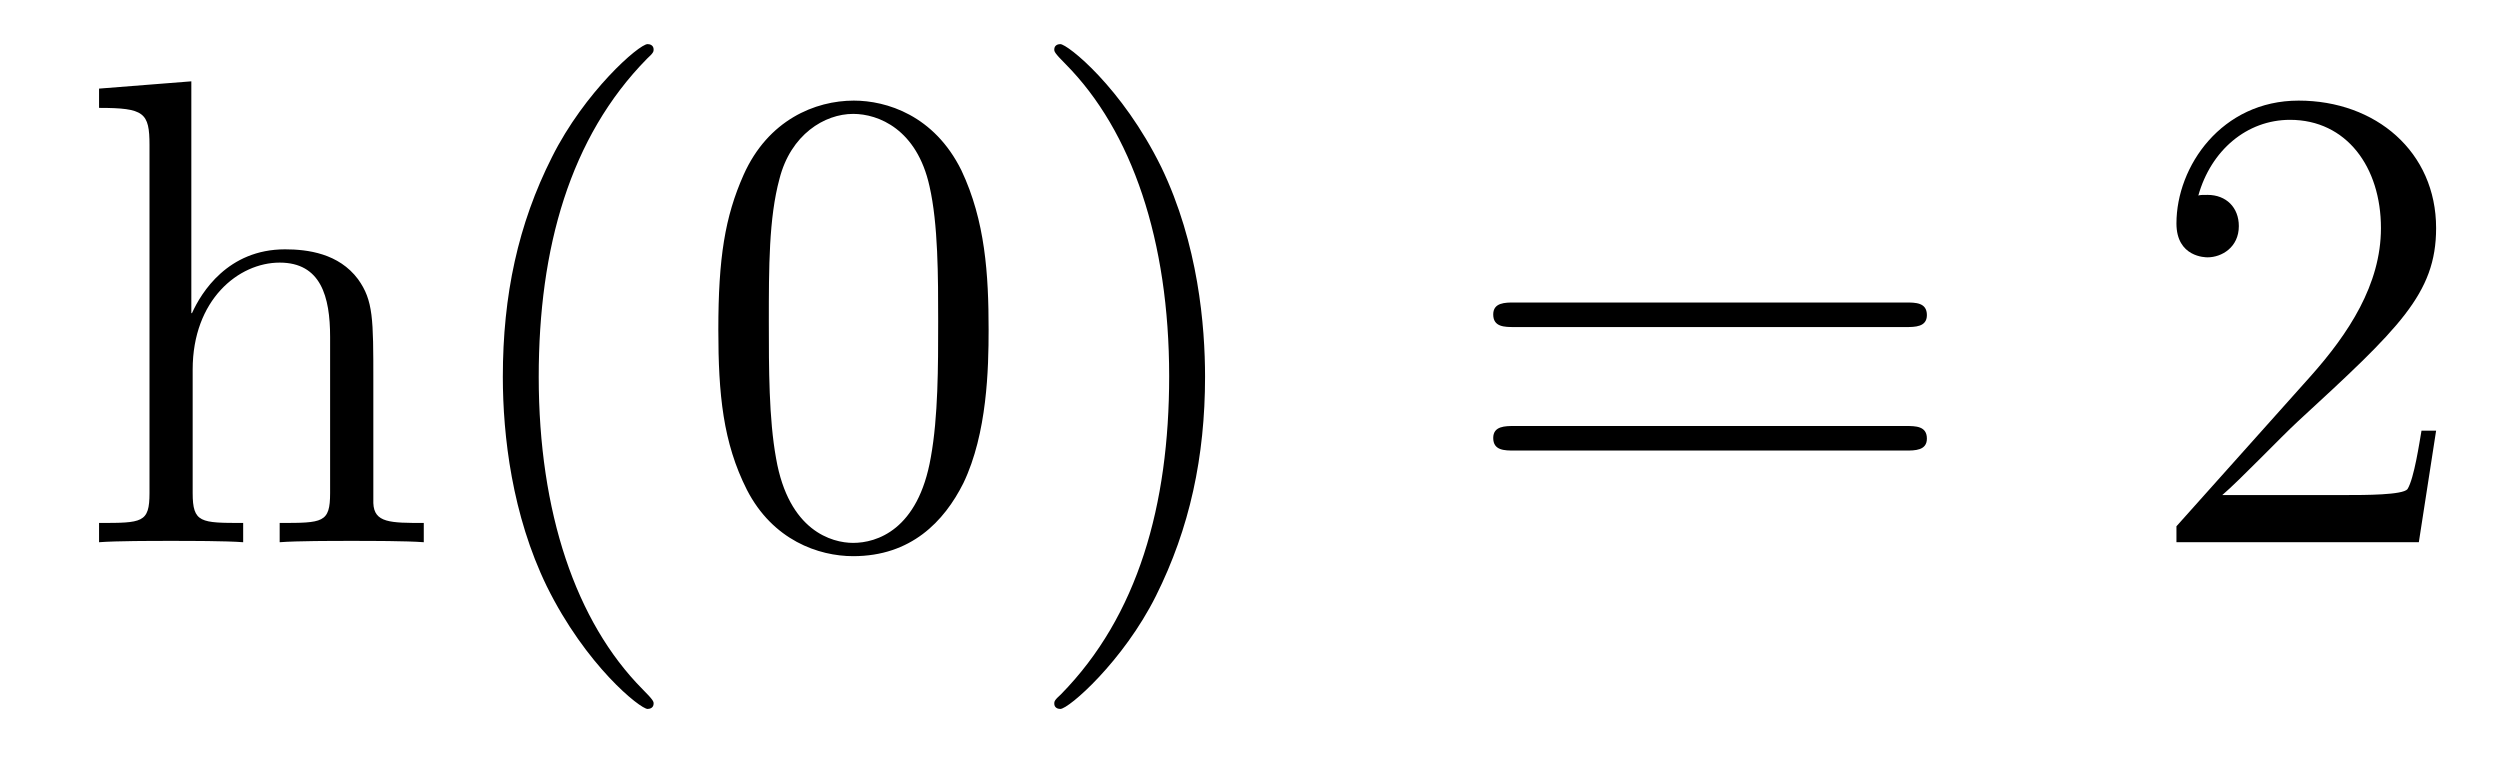 <?xml version='1.0' encoding='UTF-8'?>
<!-- This file was generated by dvisvgm 2.8.1 -->
<svg version='1.1' xmlns='http://www.w3.org/2000/svg' xmlns:xlink='http://www.w3.org/1999/xlink' width='45pt' height='14pt' viewBox='0 -14 45 14'>
<g id='page1'>
<g transform='matrix(1 0 0 -1 -127 650)'>
<path d='M133.72 657.145C133.72 658.257 133.72 658.591 133.445 658.974C133.098 659.44 132.536 659.512 132.13 659.512C131.102 659.512 130.623 658.735 130.456 658.364H130.444V662.536L128.783 662.405V662.058C129.595 662.058 129.691 661.974 129.691 661.388V655.125C129.691 654.587 129.56 654.587 128.783 654.587V654.24C129.093 654.264 129.739 654.264 130.073 654.264C130.42 654.264 131.066 654.264 131.377 654.24V654.587C130.612 654.587 130.468 654.587 130.468 655.125V657.348C130.468 658.603 131.293 659.273 132.034 659.273S132.942 658.663 132.942 657.934V655.125C132.942 654.587 132.811 654.587 132.034 654.587V654.24C132.345 654.264 132.99 654.264 133.325 654.264C133.672 654.264 134.317 654.264 134.628 654.24V654.587C134.03 654.587 133.732 654.587 133.72 654.945V657.145ZM138.765 651.335C138.765 651.371 138.765 651.395 138.562 651.598C137.367 652.806 136.697 654.778 136.697 657.217C136.697 659.536 137.259 661.532 138.646 662.943C138.765 663.05 138.765 663.074 138.765 663.11C138.765 663.182 138.705 663.206 138.657 663.206C138.502 663.206 137.522 662.345 136.936 661.173C136.326 659.966 136.051 658.687 136.051 657.217C136.051 656.152 136.219 654.73 136.84 653.451C137.546 652.017 138.526 651.239 138.657 651.239C138.705 651.239 138.765 651.263 138.765 651.335ZM144.795 658.065C144.795 659.058 144.735 660.026 144.305 660.934C143.815 661.927 142.954 662.189 142.369 662.189C141.675 662.189 140.826 661.843 140.384 660.851C140.049 660.097 139.93 659.356 139.93 658.065C139.93 656.906 140.014 656.033 140.444 655.184C140.91 654.276 141.735 653.989 142.357 653.989C143.397 653.989 143.994 654.611 144.341 655.304C144.771 656.2 144.795 657.372 144.795 658.065ZM142.357 654.228C141.974 654.228 141.197 654.443 140.97 655.746C140.839 656.463 140.839 657.372 140.839 658.209C140.839 659.189 140.839 660.073 141.03 660.779C141.233 661.58 141.843 661.95 142.357 661.95C142.811 661.95 143.504 661.675 143.731 660.648C143.887 659.966 143.887 659.022 143.887 658.209C143.887 657.408 143.887 656.499 143.755 655.77C143.528 654.455 142.775 654.228 142.357 654.228ZM148.691 657.217C148.691 658.125 148.571 659.607 147.902 660.994C147.197 662.428 146.216 663.206 146.085 663.206C146.037 663.206 145.977 663.182 145.977 663.11C145.977 663.074 145.977 663.05 146.18 662.847C147.376 661.64 148.045 659.667 148.045 657.228C148.045 654.909 147.483 652.913 146.097 651.502C145.977 651.395 145.977 651.371 145.977 651.335C145.977 651.263 146.037 651.239 146.085 651.239C146.24 651.239 147.22 652.1 147.806 653.272C148.416 654.491 148.691 655.782 148.691 657.217Z'/>
<path d='M161.302 658.113C161.469 658.113 161.684 658.113 161.684 658.328C161.684 658.555 161.481 658.555 161.302 658.555H154.261C154.093 658.555 153.878 658.555 153.878 658.34C153.878 658.113 154.081 658.113 154.261 658.113H161.302ZM161.302 655.89C161.469 655.89 161.684 655.89 161.684 656.105C161.684 656.332 161.481 656.332 161.302 656.332H154.261C154.093 656.332 153.878 656.332 153.878 656.117C153.878 655.89 154.081 655.89 154.261 655.89H161.302Z'/>
<path d='M170.85 656.248H170.587C170.551 656.045 170.455 655.387 170.335 655.196C170.252 655.089 169.57 655.089 169.212 655.089H167.001C167.323 655.364 168.052 656.129 168.363 656.416C170.18 658.089 170.85 658.711 170.85 659.894C170.85 661.269 169.762 662.189 168.375 662.189C166.989 662.189 166.176 661.006 166.176 659.978C166.176 659.368 166.702 659.368 166.737 659.368C166.989 659.368 167.299 659.547 167.299 659.93C167.299 660.265 167.072 660.492 166.737 660.492C166.63 660.492 166.606 660.492 166.57 660.48C166.797 661.293 167.443 661.843 168.22 661.843C169.236 661.843 169.857 660.994 169.857 659.894C169.857 658.878 169.272 657.993 168.591 657.228L166.176 654.527V654.24H170.539L170.85 656.248Z'/>
</g>
</g>
</svg>